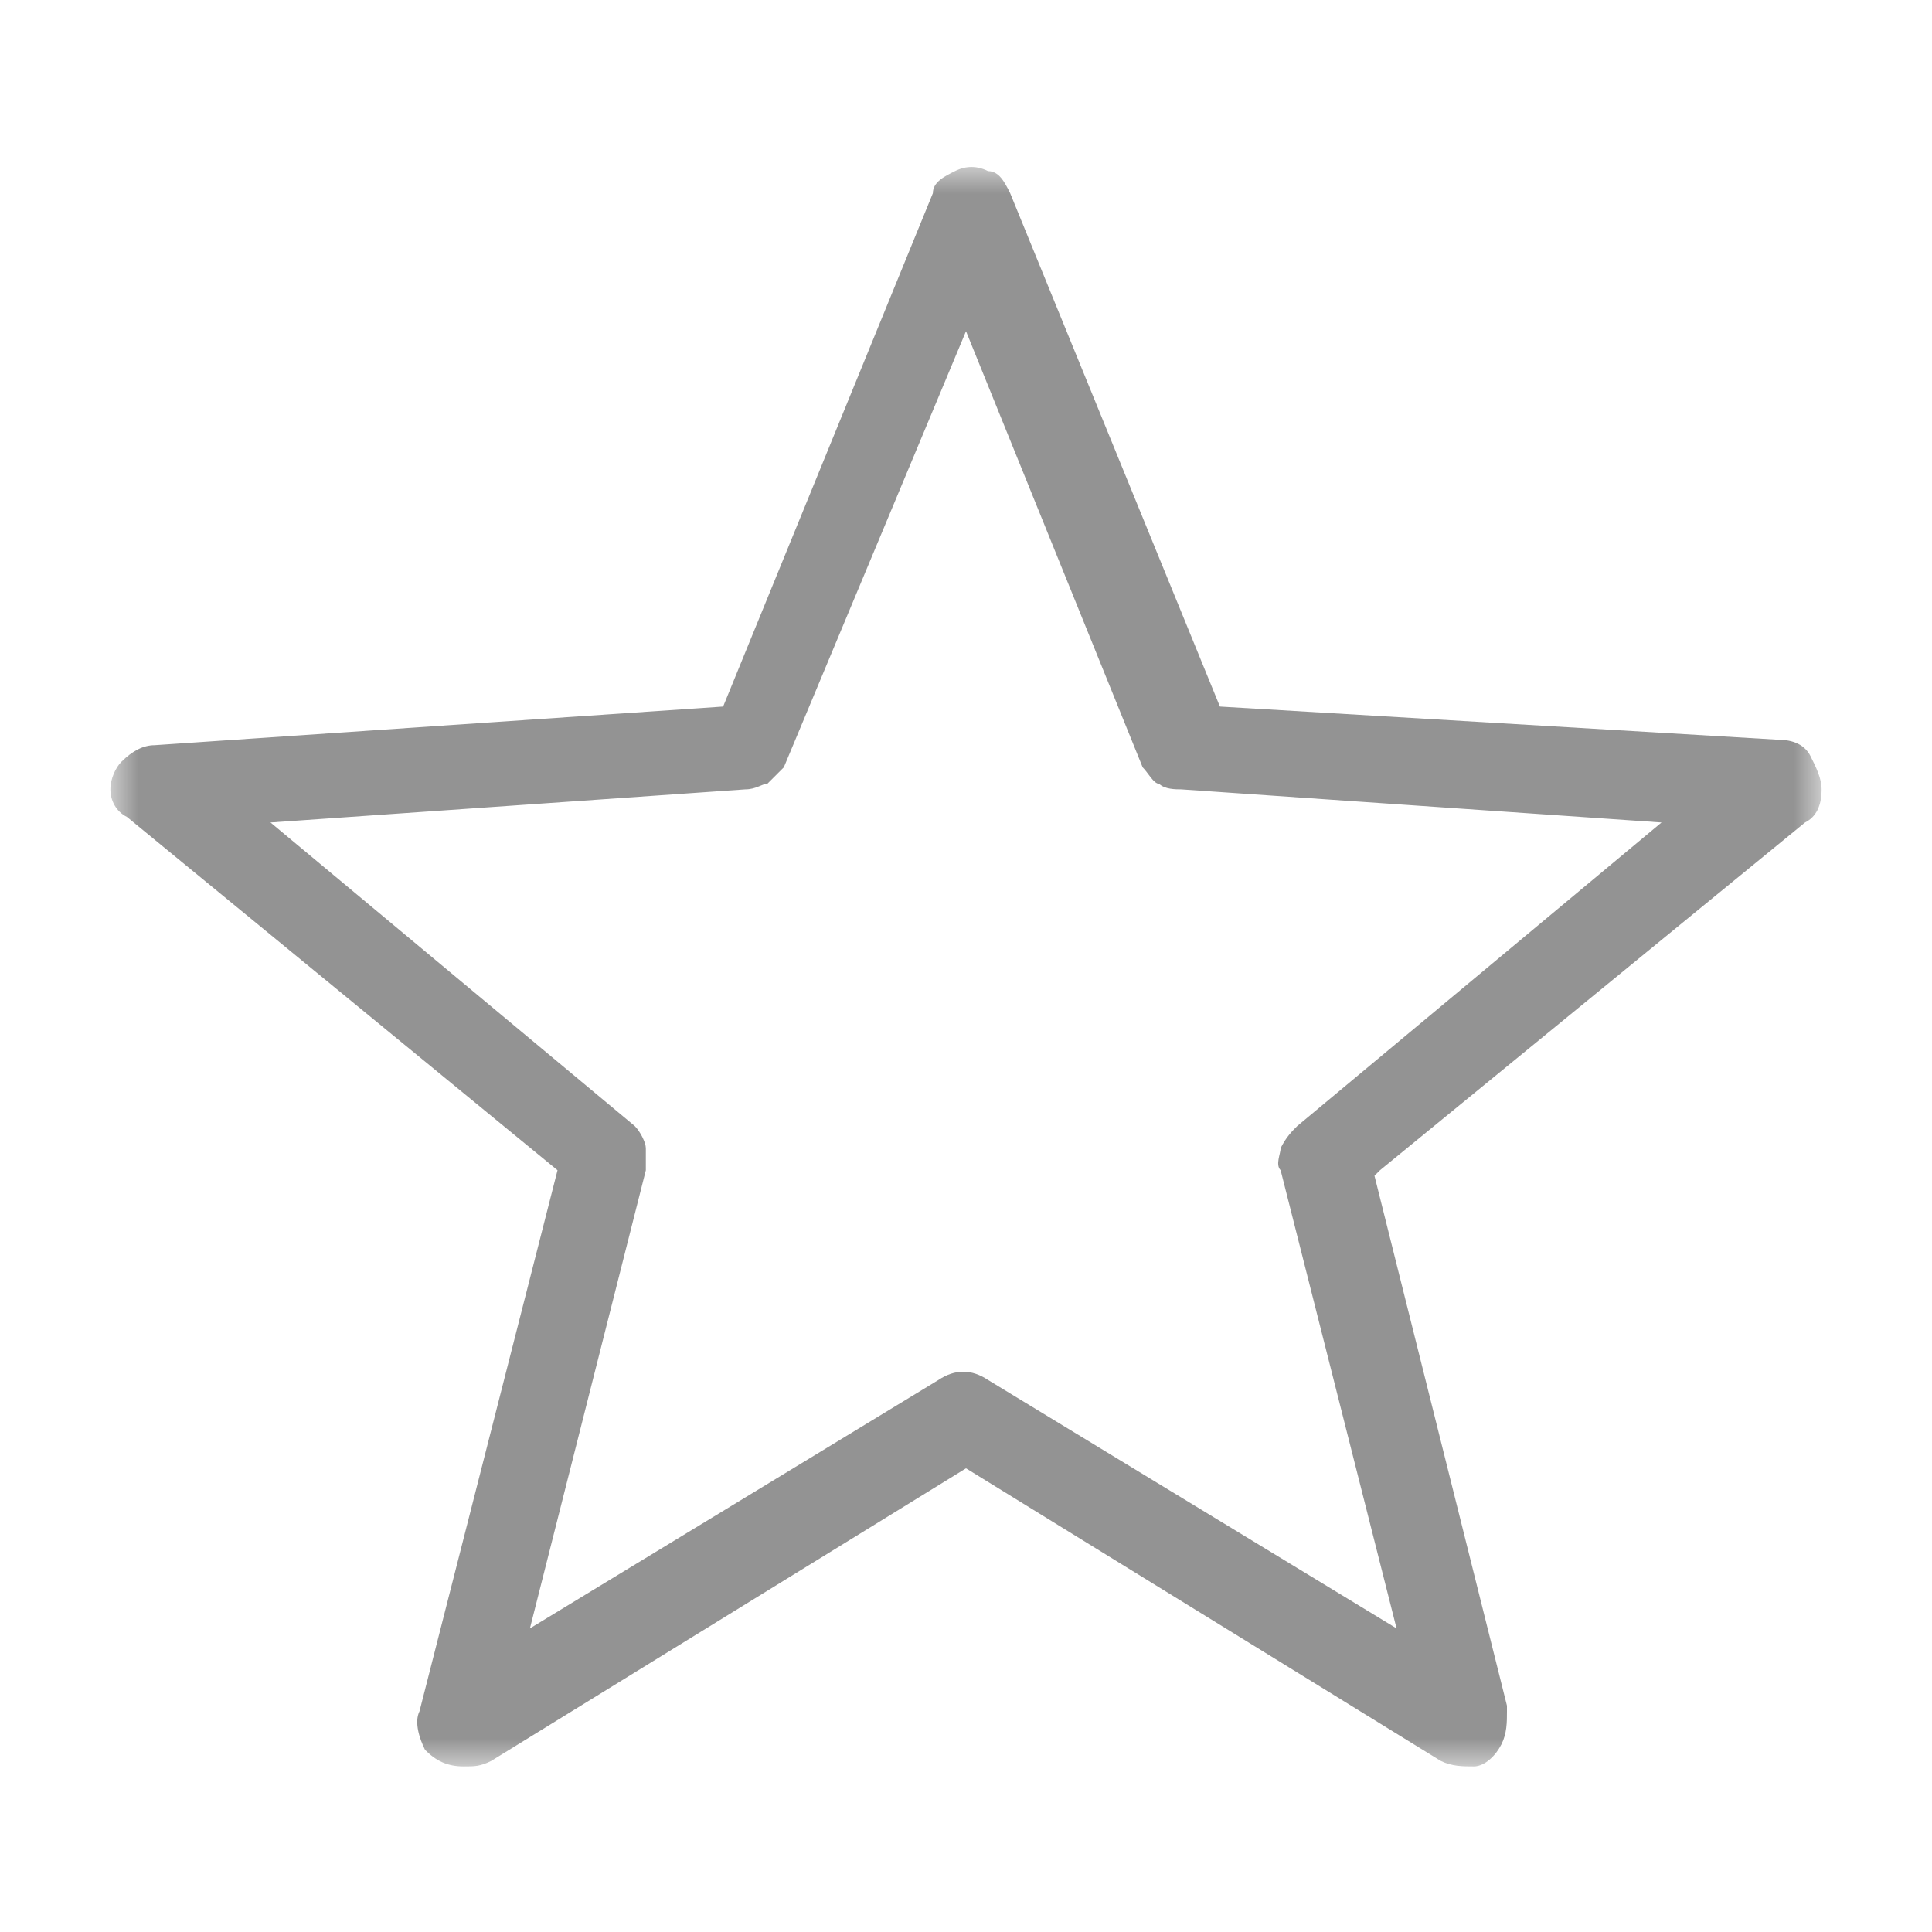 <?xml version="1.0" encoding="utf-8"?>
<!-- Generator: Adobe Illustrator 26.2.0, SVG Export Plug-In . SVG Version: 6.00 Build 0)  -->
<svg version="1.1" id="Ebene_1" xmlns="http://www.w3.org/2000/svg" xmlns:xlink="http://www.w3.org/1999/xlink" x="0px" y="0px"
	 viewBox="0 0 35 35" style="enable-background:new 0 0 35 35;" xml:space="preserve">
<style type="text/css">
	.st0{filter:url(#Adobe_OpacityMaskFilter);}
	.st1{fill-rule:evenodd;clip-rule:evenodd;fill:#FFFFFF;}
	.st2{mask:url(#mask-2_00000015345299622074919120000009729311398744963748_);fill-rule:evenodd;clip-rule:evenodd;fill:#939393;}
</style>
<g id="Foundation_x2F_icon_x2F_star">
	<g id="Group-3" transform="translate(2, 3)">
		<g id="Clip-2">
		</g>
		<defs>
			<filter id="Adobe_OpacityMaskFilter" filterUnits="userSpaceOnUse" x="0" y="0" width="31" height="29">
				<feColorMatrix  type="matrix" values="1 0 0 0 0  0 1 0 0 0  0 0 1 0 0  0 0 0 1 0"/>
			</filter>
		</defs>
		
			<mask maskUnits="userSpaceOnUse" x="0" y="0" width="31" height="29" id="mask-2_00000015345299622074919120000009729311398744963748_">
			<g class="st0">
				<polygon id="path-1_00000076568951444245661990000015309394217494898309_" class="st1" points="0,0 31,0 31,29 0,29 				"/>
			</g>
		</mask>
		<path id="Fill-1" class="st2" d="M21.5,17.4c-0.1,0.1-0.2,0.2-0.3,0.4c0,0.1-0.1,0.3,0,0.4l2.1,8.3L15.9,22
			c-0.3-0.2-0.6-0.2-0.9,0l-7.4,4.5l2.1-8.3c0-0.1,0-0.3,0-0.4c0-0.1-0.1-0.3-0.2-0.4l0,0l-6.6-5.5l8.6-0.6c0.2,0,0.3-0.1,0.4-0.1
			c0.1-0.1,0.2-0.2,0.3-0.3l3.3-7.9l3.2,7.9c0.1,0.1,0.2,0.3,0.3,0.3c0.1,0.1,0.3,0.1,0.4,0.1l8.7,0.6L21.5,17.4z M30.8,10.7
			c-0.1-0.2-0.3-0.3-0.6-0.3L20.1,9.8l-3.8-9.3c-0.1-0.2-0.2-0.4-0.4-0.4c-0.2-0.1-0.4-0.1-0.6,0c-0.2,0.1-0.4,0.2-0.4,0.4l-3.8,9.3
			L0.8,10.5c-0.2,0-0.4,0.1-0.6,0.3C0.1,10.9,0,11.1,0,11.3c0,0.2,0.1,0.4,0.3,0.5l0,0l7.8,6.4L5.6,28c-0.1,0.2,0,0.5,0.1,0.7
			C5.9,28.9,6.1,29,6.4,29l0,0c0.2,0,0.3,0,0.5-0.1l8.6-5.3l8.6,5.3c0.2,0.1,0.4,0.1,0.6,0.1c0.2,0,0.4-0.2,0.5-0.4
			c0.1-0.2,0.1-0.4,0.1-0.6l0-0.1l-2.4-9.6l0.1-0.1l7.7-6.3c0.2-0.1,0.3-0.3,0.3-0.6C31,11.1,30.9,10.9,30.8,10.7L30.8,10.7z"/>
	</g>
</g>
</svg>
